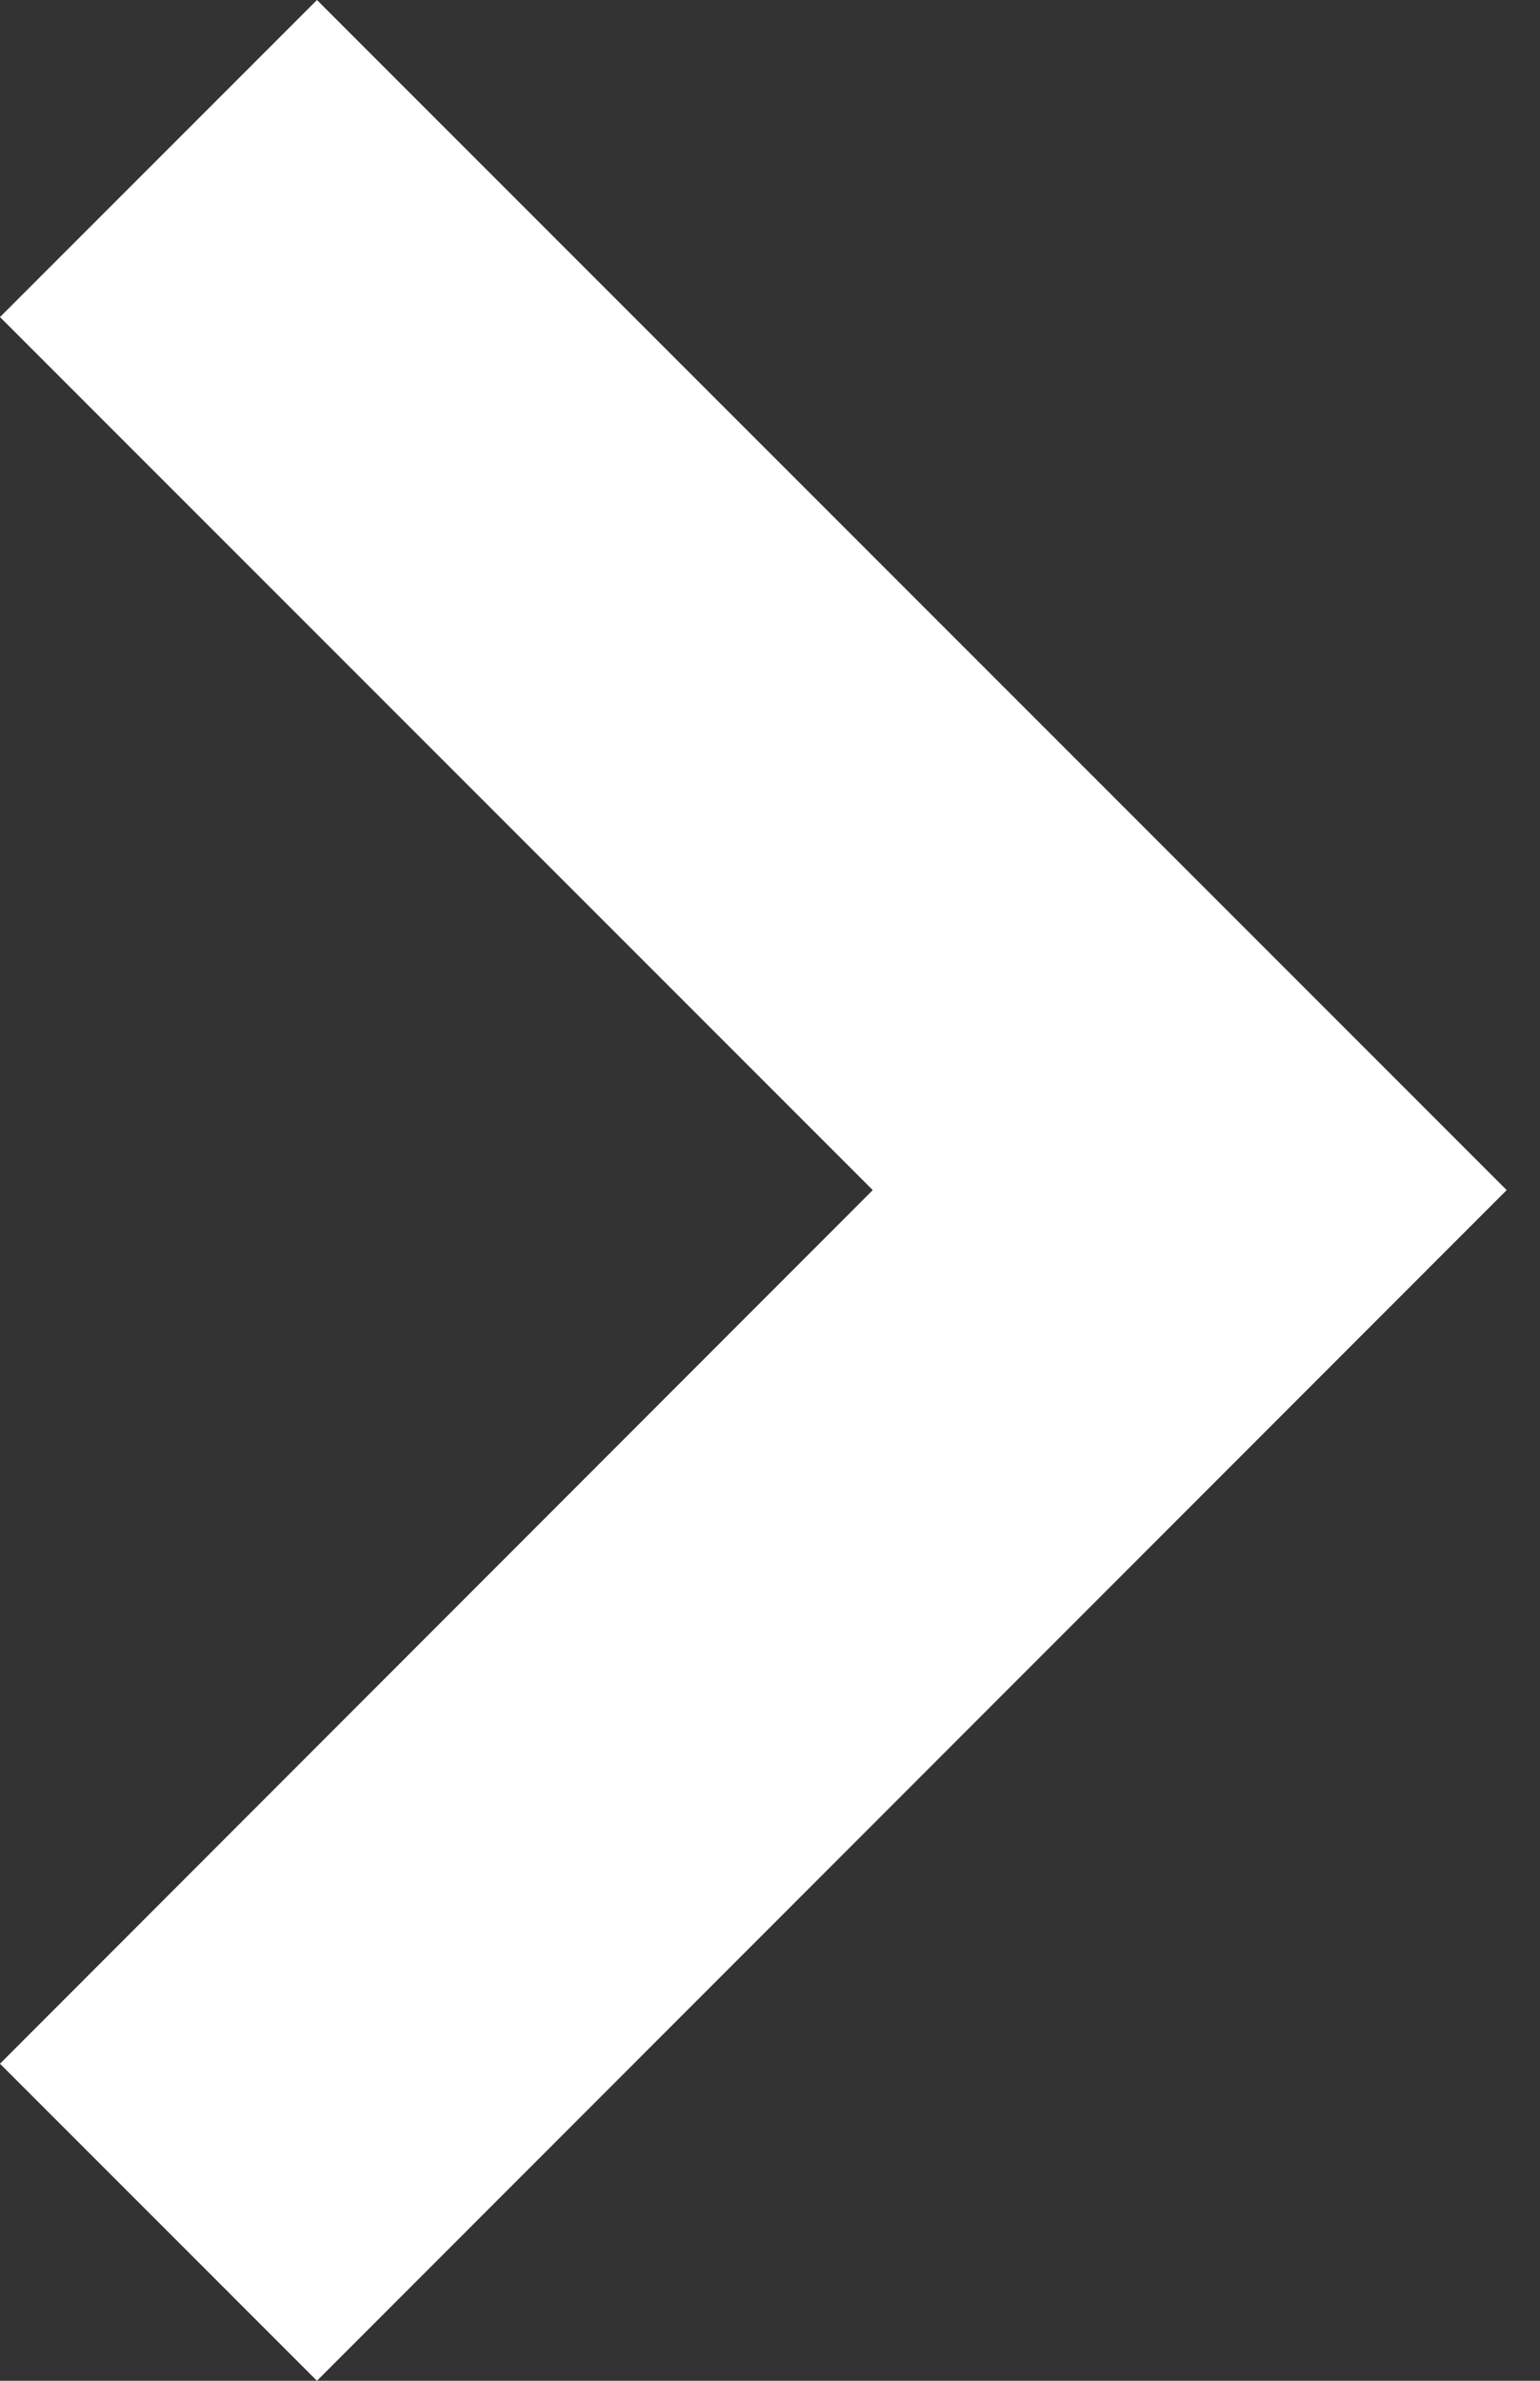 <svg width="11" height="17" viewBox="0 0 11 17" fill="none" xmlns="http://www.w3.org/2000/svg">
<rect x="0" y="0" width="11" height="17" fill="#333333" stroke="none"/>
<path d="M2.264 0L0 2.264L6.234 8.498L0 14.736L2.264 17L10.762 8.498L2.264 0Z" fill="white"/>
</svg>
